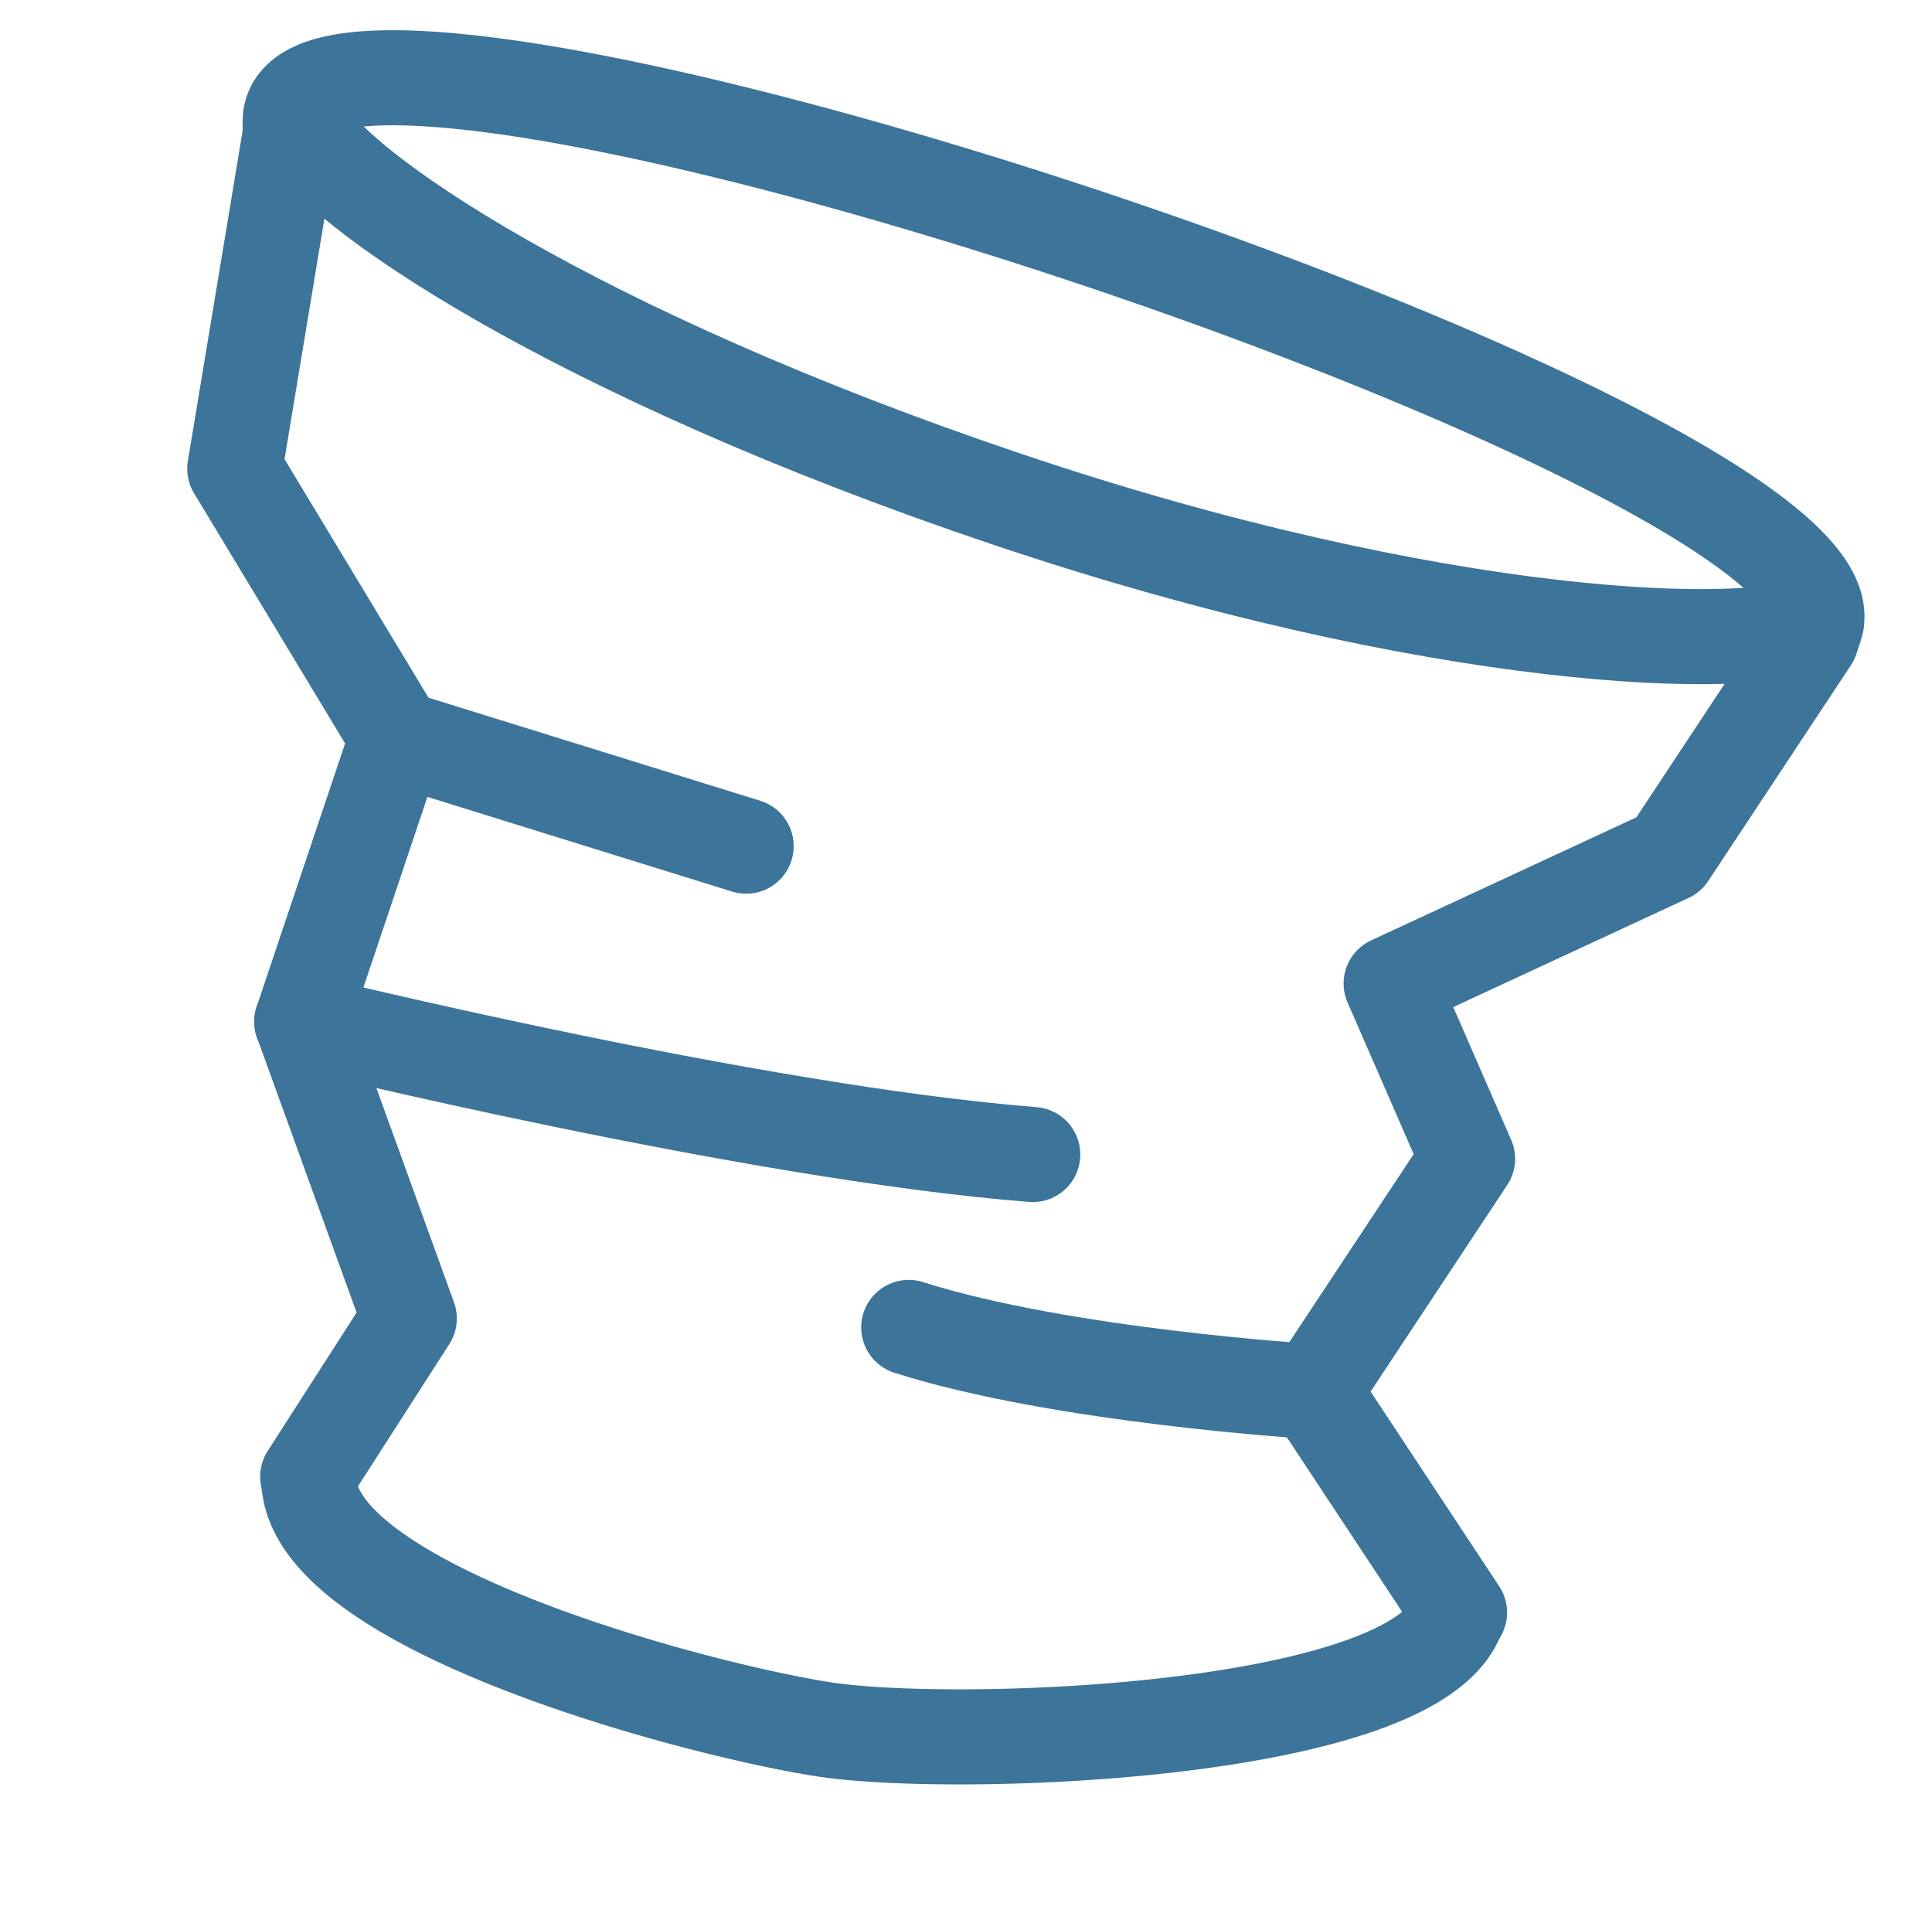<svg xmlns="http://www.w3.org/2000/svg" width="60.979" height="60.273" viewBox="0 0 60.979 60.273">
  <g id="Groupe_1287" data-name="Groupe 1287" transform="translate(-87.609 -64.775) rotate(9)">
    <path id="Tracé_2212" data-name="Tracé 2212" d="M156.339,60.909c0-.016,0-.032,0-.048,0-.062.022-.12.022-.185,0-5.816-50.066-14.015-50.066-8.2a1.264,1.264,0,0,0,.023.166.279.279,0,0,0,0,.054l.034.208c.009.04.011.084.022.123l-.078,10.695,6.39,7.582-1.571,9.321,4.816,8.72-2.386,5.432a1.5,1.5,0,0,0,.065.166c.849,3.88,13.029,5.161,17.224,5.161s18.369-2.747,19.229-6.625c.016-.053.049-.1.061-.156l-5.64-6.165,3.65-8.015-3.248-5.086,8.013-5.381,3.381-7.426c.016-.064.022-.13.034-.2Z" transform="translate(0 0)" fill="none" stroke="#3c749a" stroke-linecap="round" stroke-linejoin="round" stroke-width="3"/>
    <path id="Tracé_2213" data-name="Tracé 2213" d="M156.408,60.919c-1.755,1.289-11.645,2.592-25.871.177s-22.562-6.369-23.759-8.16" transform="translate(-0.048 -0.242)" fill="none" stroke="#3c749a" stroke-linecap="round" stroke-linejoin="round" stroke-width="3"/>
    <line id="Ligne_176" data-name="Ligne 176" x2="11.417" y2="1.657" transform="translate(112.684 71.304)" fill="none" stroke="#3c749a" stroke-linecap="round" stroke-linejoin="round" stroke-width="3"/>
    <path id="Tracé_2214" data-name="Tracé 2214" d="M147.245,91.17s-7.9.769-12.937,0" transform="translate(-2.763 -4.012)" fill="none" stroke="#3c749a" stroke-linecap="round" stroke-linejoin="round" stroke-width="3"/>
    <path id="Tracé_2215" data-name="Tracé 2215" d="M111.64,83.923s14.551,1.23,23.445.532" transform="translate(-0.527 -3.298)" fill="none" stroke="#3c749a" stroke-linecap="round" stroke-linejoin="round" stroke-width="3"/>
  </g>
</svg>
